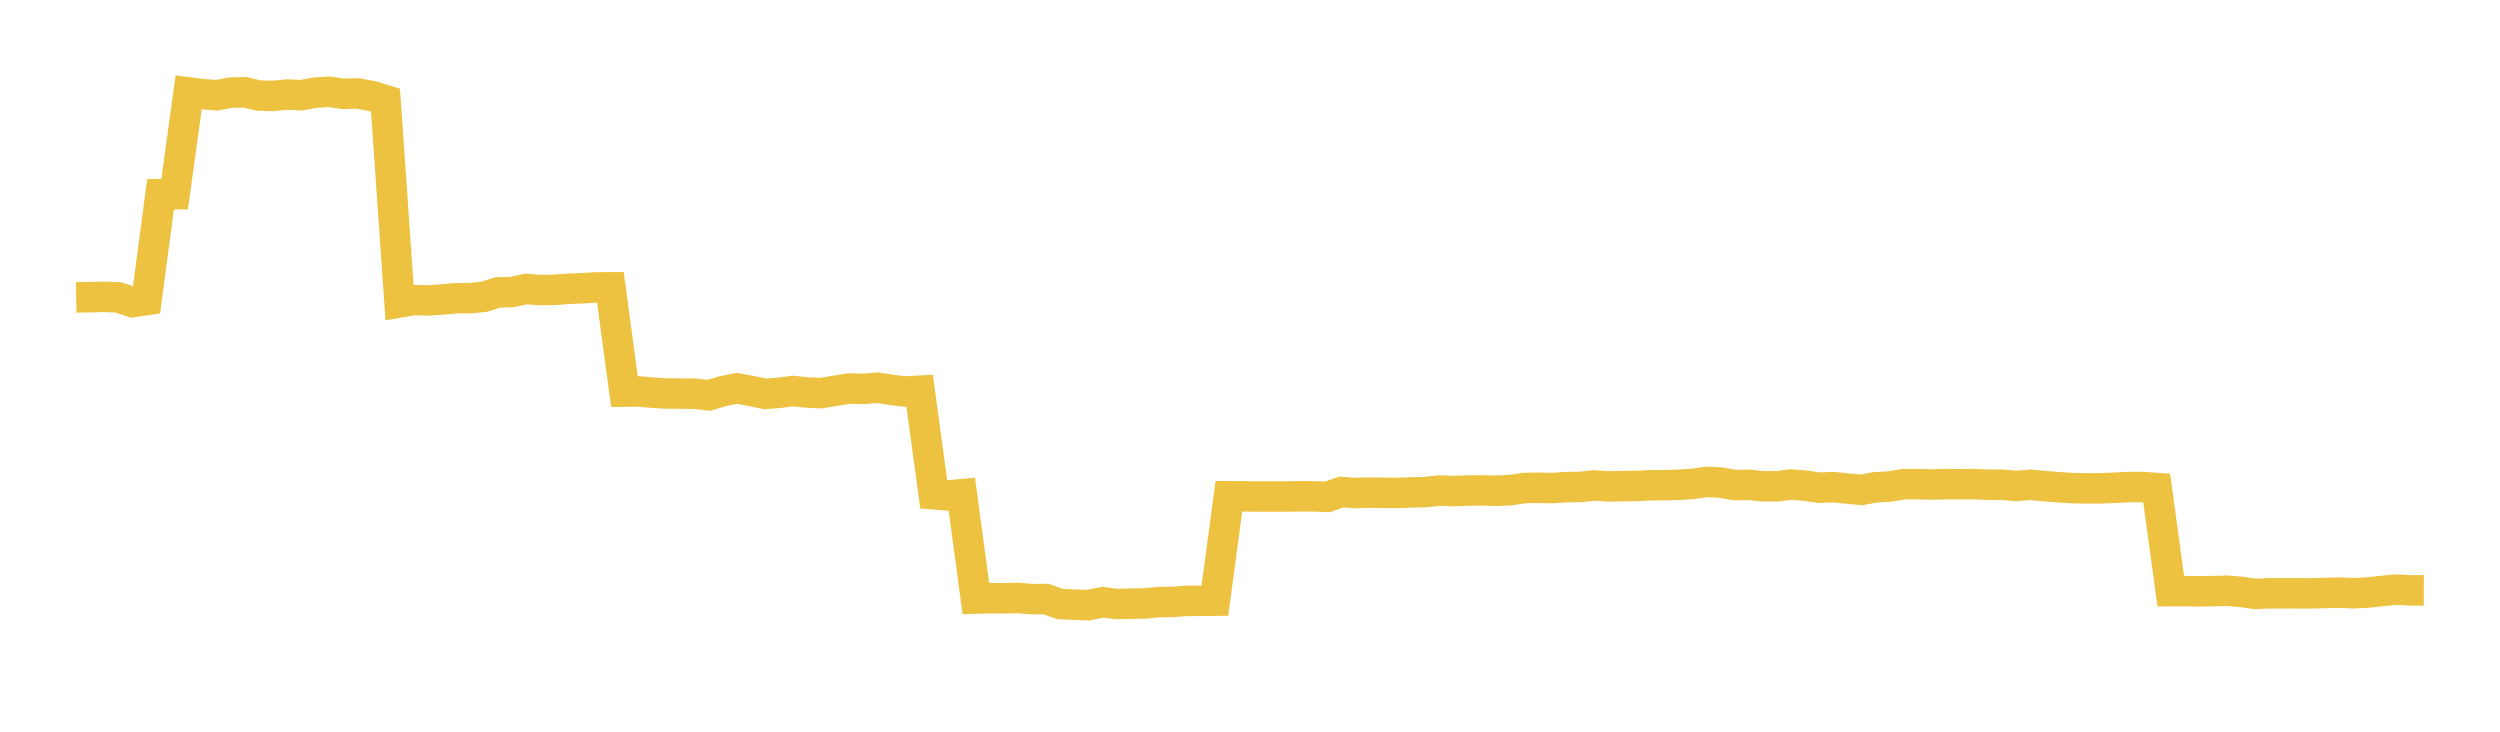 <svg width="164" height="48" xmlns="http://www.w3.org/2000/svg" xmlns:xlink="http://www.w3.org/1999/xlink"><path fill="none" stroke="rgb(237,194,64)" stroke-width="2" d="M5,19.51L5.922,19.493L6.844,19.473L7.766,19.509L8.689,19.818L9.611,19.684L10.533,12.74L11.455,12.74L12.377,6.062L13.299,6.178L14.222,6.248L15.144,6.074L16.066,6.054L16.988,6.27L17.91,6.295L18.832,6.202L19.754,6.246L20.677,6.078L21.599,6.021L22.521,6.155L23.443,6.13L24.365,6.295L25.287,6.574L26.21,19.841L27.132,19.683L28.054,19.711L28.976,19.65L29.898,19.564L30.82,19.565L31.743,19.469L32.665,19.179L33.587,19.157L34.509,18.959L35.431,19.028L36.353,19.014L37.275,18.946L38.198,18.907L39.12,18.855L40.042,18.85L40.964,25.691L41.886,25.684L42.808,25.759L43.731,25.814L44.653,25.821L45.575,25.826L46.497,25.935L47.419,25.66L48.341,25.474L49.263,25.643L50.186,25.84L51.108,25.768L52.03,25.65L52.952,25.75L53.874,25.79L54.796,25.633L55.719,25.486L56.641,25.514L57.563,25.432L58.485,25.575L59.407,25.686L60.329,25.631L61.251,32.424L62.174,32.502L63.096,32.419L64.018,39.265L64.94,39.24L65.862,39.25L66.784,39.226L67.707,39.303L68.629,39.297L69.551,39.624L70.473,39.667L71.395,39.7L72.317,39.509L73.24,39.62L74.162,39.603L75.084,39.587L76.006,39.494L76.928,39.488L77.85,39.417L78.772,39.415L79.695,39.402L80.617,32.555L81.539,32.559L82.461,32.57L83.383,32.571L84.305,32.571L85.228,32.559L86.15,32.56L87.072,32.598L87.994,32.278L88.916,32.345L89.838,32.314L90.76,32.332L91.683,32.336L92.605,32.301L93.527,32.278L94.449,32.178L95.371,32.218L96.293,32.179L97.216,32.168L98.138,32.193L99.06,32.156L99.982,32.015L100.904,31.998L101.826,32.019L102.749,31.955L103.671,31.944L104.593,31.846L105.515,31.908L106.437,31.892L107.359,31.878L108.281,31.832L109.204,31.83L110.126,31.798L111.048,31.742L111.97,31.616L112.892,31.66L113.814,31.824L114.737,31.806L115.659,31.902L116.581,31.9L117.503,31.784L118.425,31.862L119.347,31.994L120.269,31.956L121.192,32.05L122.114,32.135L123.036,31.967L123.958,31.915L124.88,31.765L125.802,31.758L126.725,31.783L127.647,31.76L128.569,31.768L129.491,31.757L130.413,31.799L131.335,31.797L132.257,31.881L133.18,31.801L134.102,31.888L135.024,31.962L135.946,32.021L136.868,32.036L137.79,32.035L138.713,31.996L139.635,31.949L140.557,31.949L141.479,32.015L142.401,38.781L143.323,38.776L144.246,38.792L145.168,38.779L146.09,38.752L147.012,38.826L147.934,38.961L148.856,38.923L149.778,38.919L150.701,38.921L151.623,38.924L152.545,38.9L153.467,38.874L154.389,38.917L155.311,38.871L156.234,38.773L157.156,38.678L158.078,38.727L159,38.731"></path></svg>